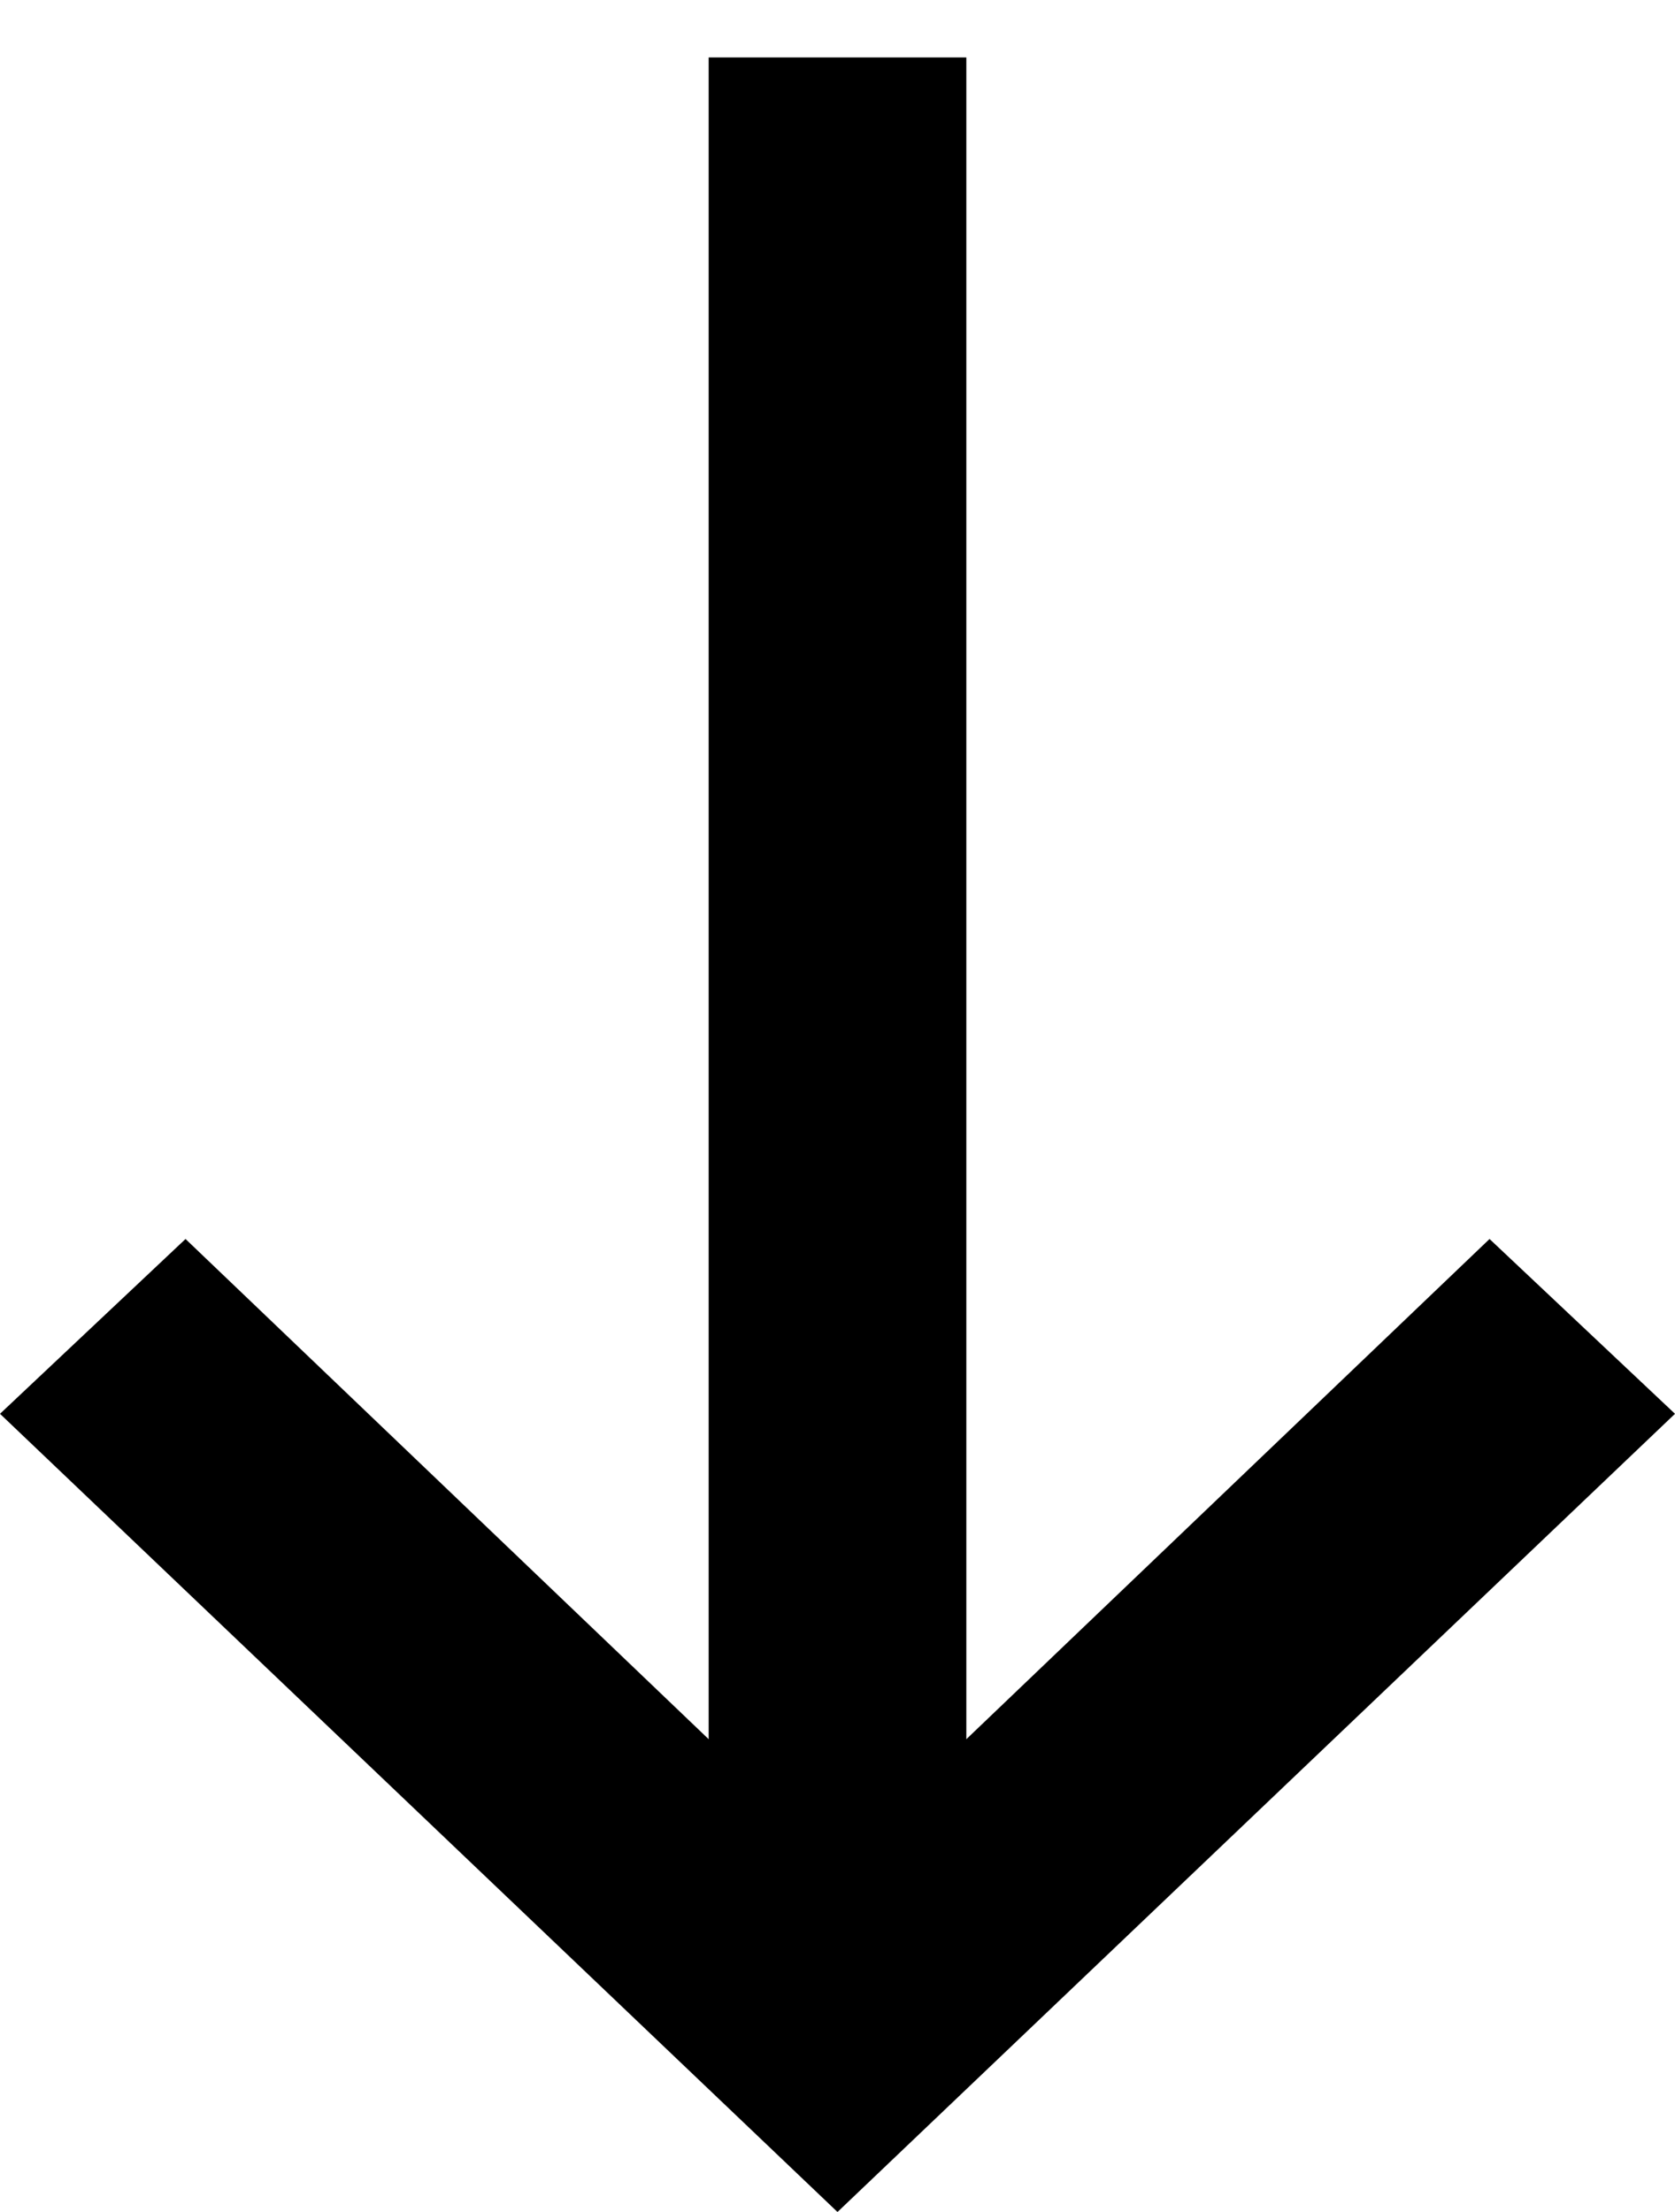 <svg width="25" height="33" viewBox="0 0 25 33" fill="none" xmlns="http://www.w3.org/2000/svg">
    <path fill-rule="evenodd" clip-rule="evenodd" d="M0 21.092L2.769 18.484L12.5 27.784L22.232 18.484L25 21.092L12.5 33L0 21.092Z" fill="currentColor"/>
    <path d="M10.577 0.857H14.423V28.853H10.577V0.857Z" fill="currentColor"/>
</svg>
